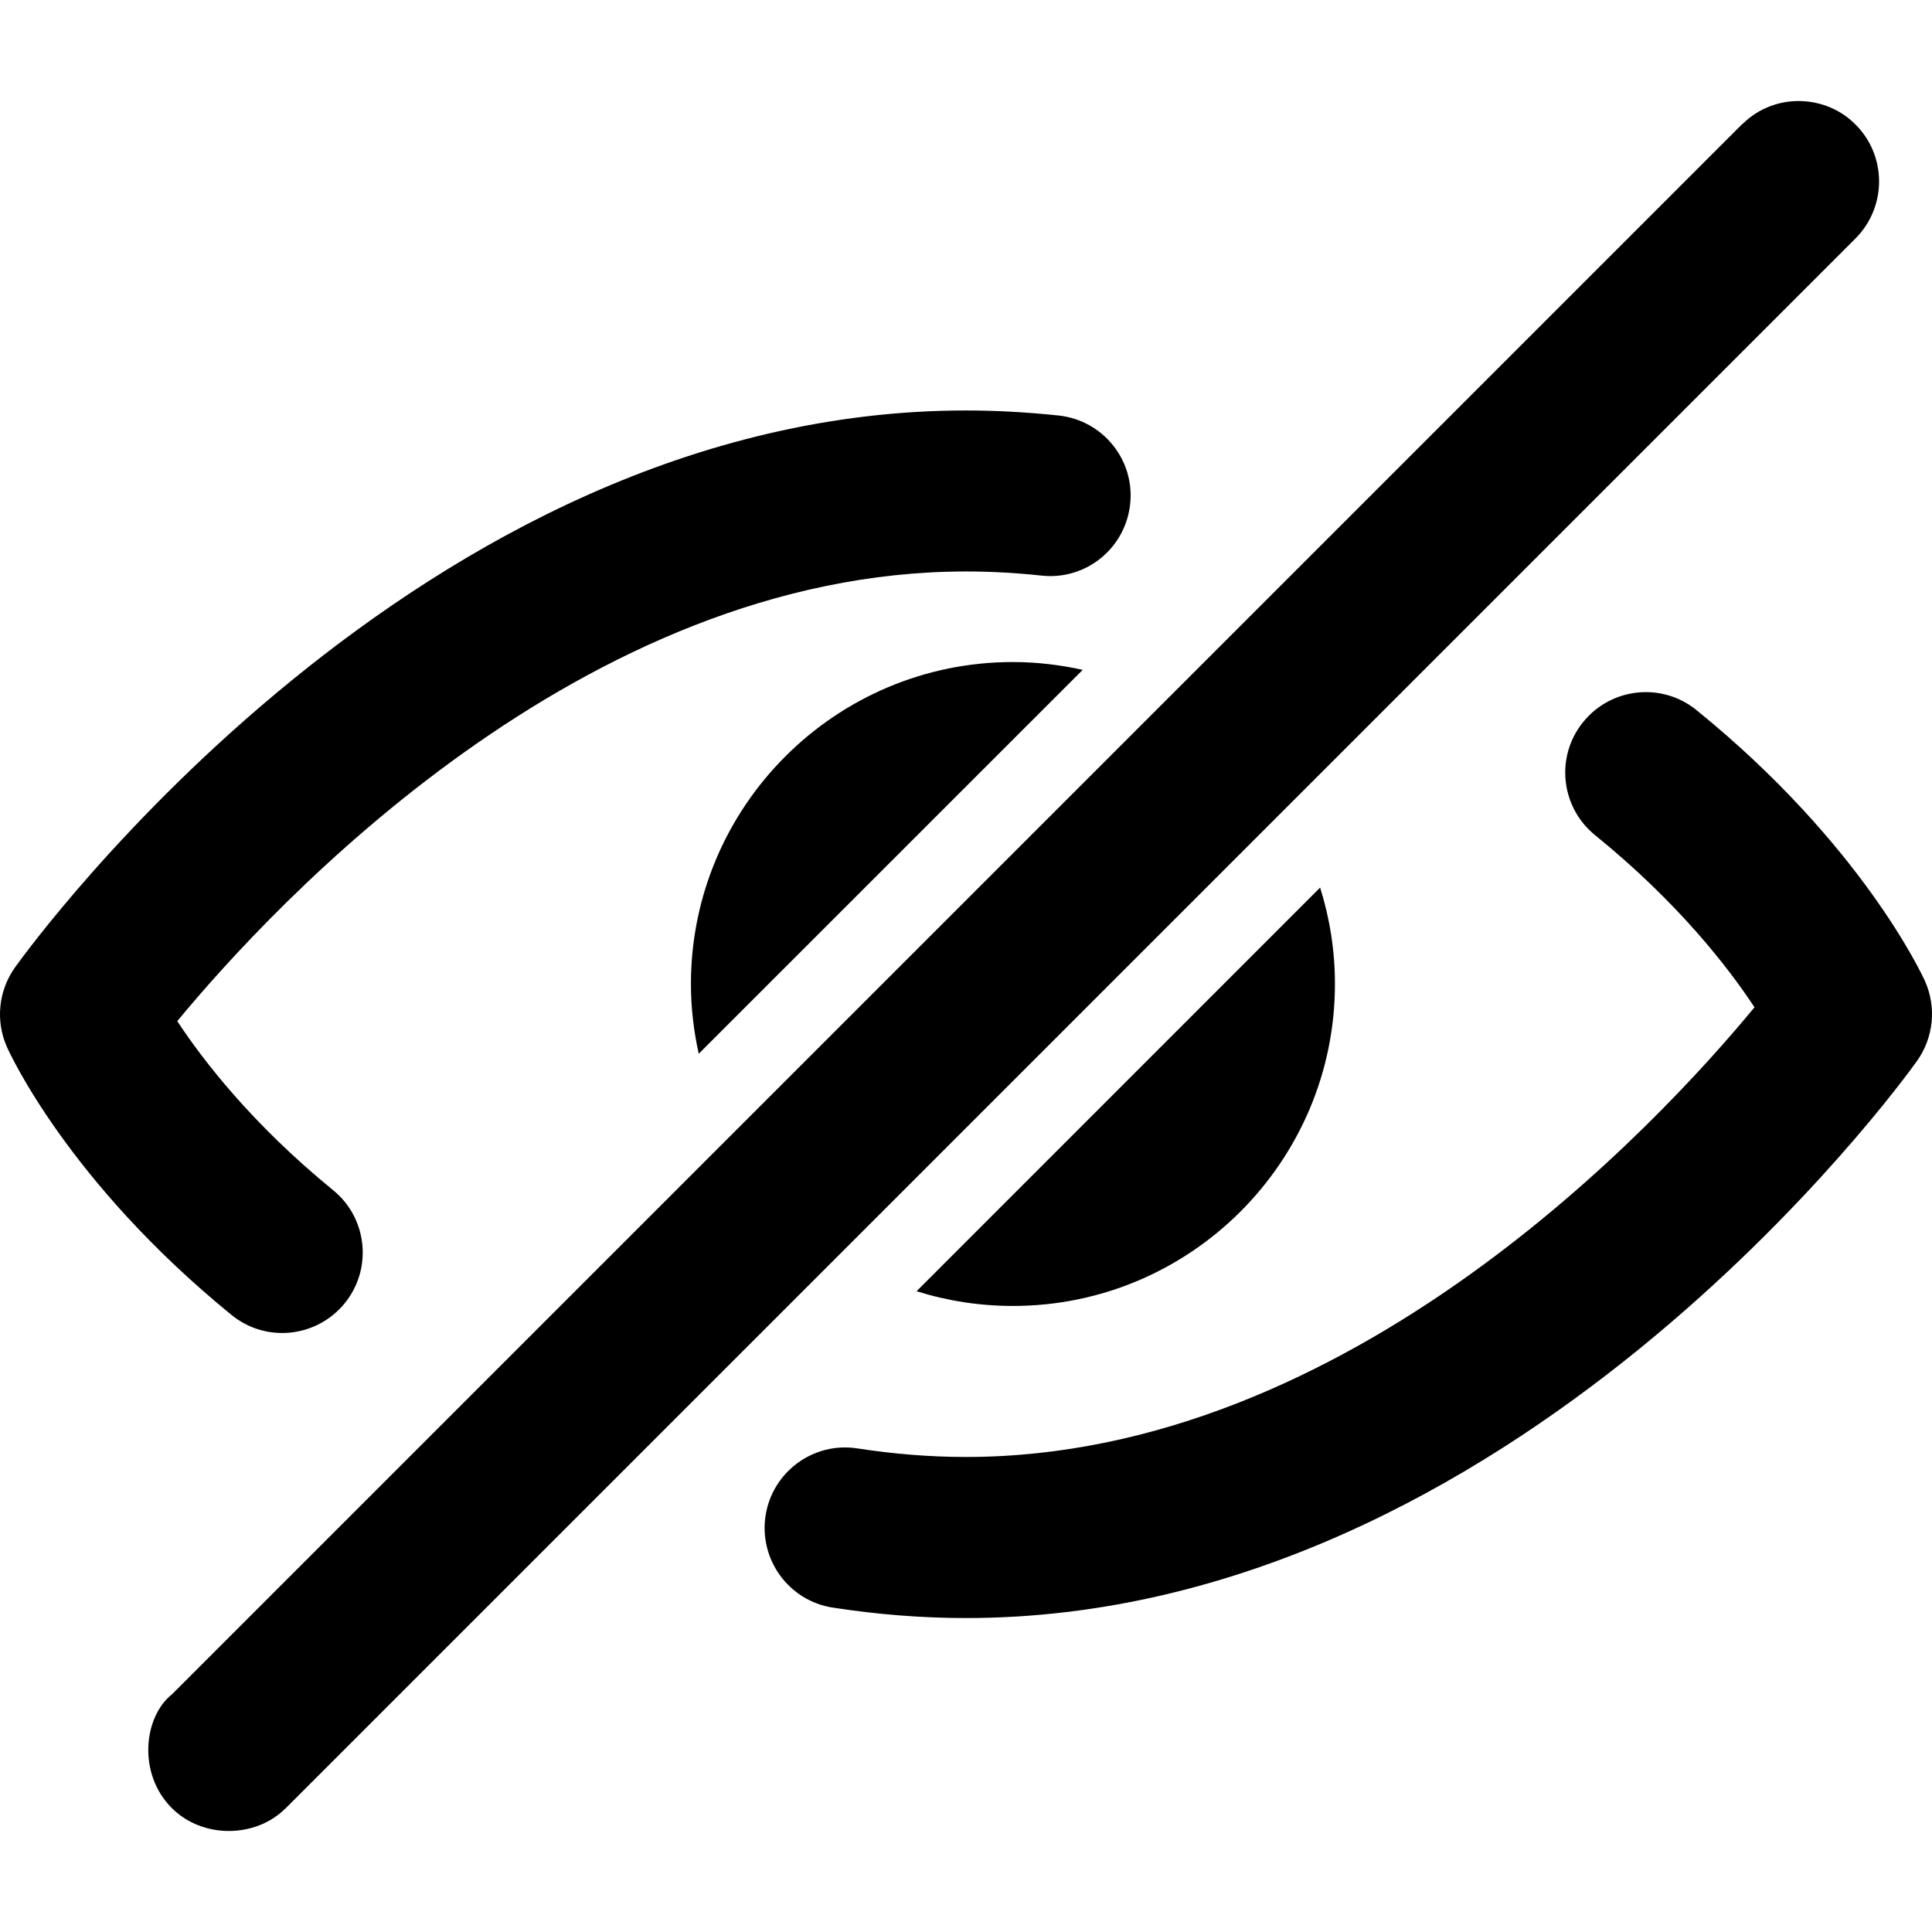 <svg version="1.1" viewBox="0 0 24 24" xmlns="http://www.w3.org/2000/svg" xmlns:xlink="http://www.w3.org/1999/xlink"><g fill="currentColor"><path d="M23.913,12.188c-0.031,-0.068 -0.781,-1.699 -2.839,-3.367c-0.429,-0.348 -1.058,-0.282 -1.407,0.148c-0.348,0.427 -0.281,1.058 0.147,1.405c1.028,0.834 1.654,1.642 1.981,2.139c-1.199,1.453 -5.031,5.586 -9.795,5.586c-0.441,0 -0.894,-0.036 -1.348,-0.106c-0.545,-0.086 -1.057,0.289 -1.142,0.835c-0.084,0.544 0.289,1.058 0.834,1.142c0.555,0.086 1.111,0.13 1.656,0.13c6.787,0 11.611,-6.635 11.812,-6.918c0.208,-0.291 0.246,-0.67 0.101,-0.994Z"></path><path d="M2.874,16.333c0.425,0.349 1.054,0.288 1.407,-0.142c0.349,-0.428 0.285,-1.059 -0.144,-1.407c-1.004,-0.82 -1.613,-1.61 -1.935,-2.099c1.199,-1.451 5.033,-5.586 9.798,-5.586c0.307,0 0.621,0.017 0.936,0.051c0.55,0.062 1.043,-0.336 1.103,-0.886c0.061,-0.548 -0.336,-1.041 -0.885,-1.102c-0.386,-0.041 -0.775,-0.063 -1.154,-0.063c-6.788,0 -11.611,6.635 -11.814,6.919c-0.205,0.288 -0.244,0.663 -0.1,0.988c0.03,0.067 0.758,1.673 2.788,3.327Z"></path><path d="M12.583,16.223c2.205,0 4,-1.794 4,-4c0,-0.417 -0.065,-0.818 -0.184,-1.197l-5.013,5.014c0.378,0.119 0.781,0.183 1.197,0.183Z"></path><path d="M8.583,12.223c0,0.298 0.035,0.587 0.097,0.867l4.77,-4.769c-0.279,-0.061 -0.568,-0.097 -0.866,-0.097c-2.207,-0.001 -4.001,1.794 -4.001,3.999Z"></path><path d="M23.051,1.548c-0.366,-0.373 -0.997,-0.402 -1.396,-0.016c-0.006,0.005 -0.013,0.009 -0.019,0.016l-19.5,19.5c-0.353,0.279 -0.429,0.989 0,1.414c0.001,0.001 0.003,0.002 0.004,0.004c0.377,0.372 1.029,0.372 1.405,0c0.001,-0.001 0.003,-0.002 0.005,-0.004l19.5,-19.5c0.393,-0.396 0.387,-1.028 0.001,-1.414Z"></path></g><path fill="none" d="M0,0h24v24h-24Z"></path></svg>
